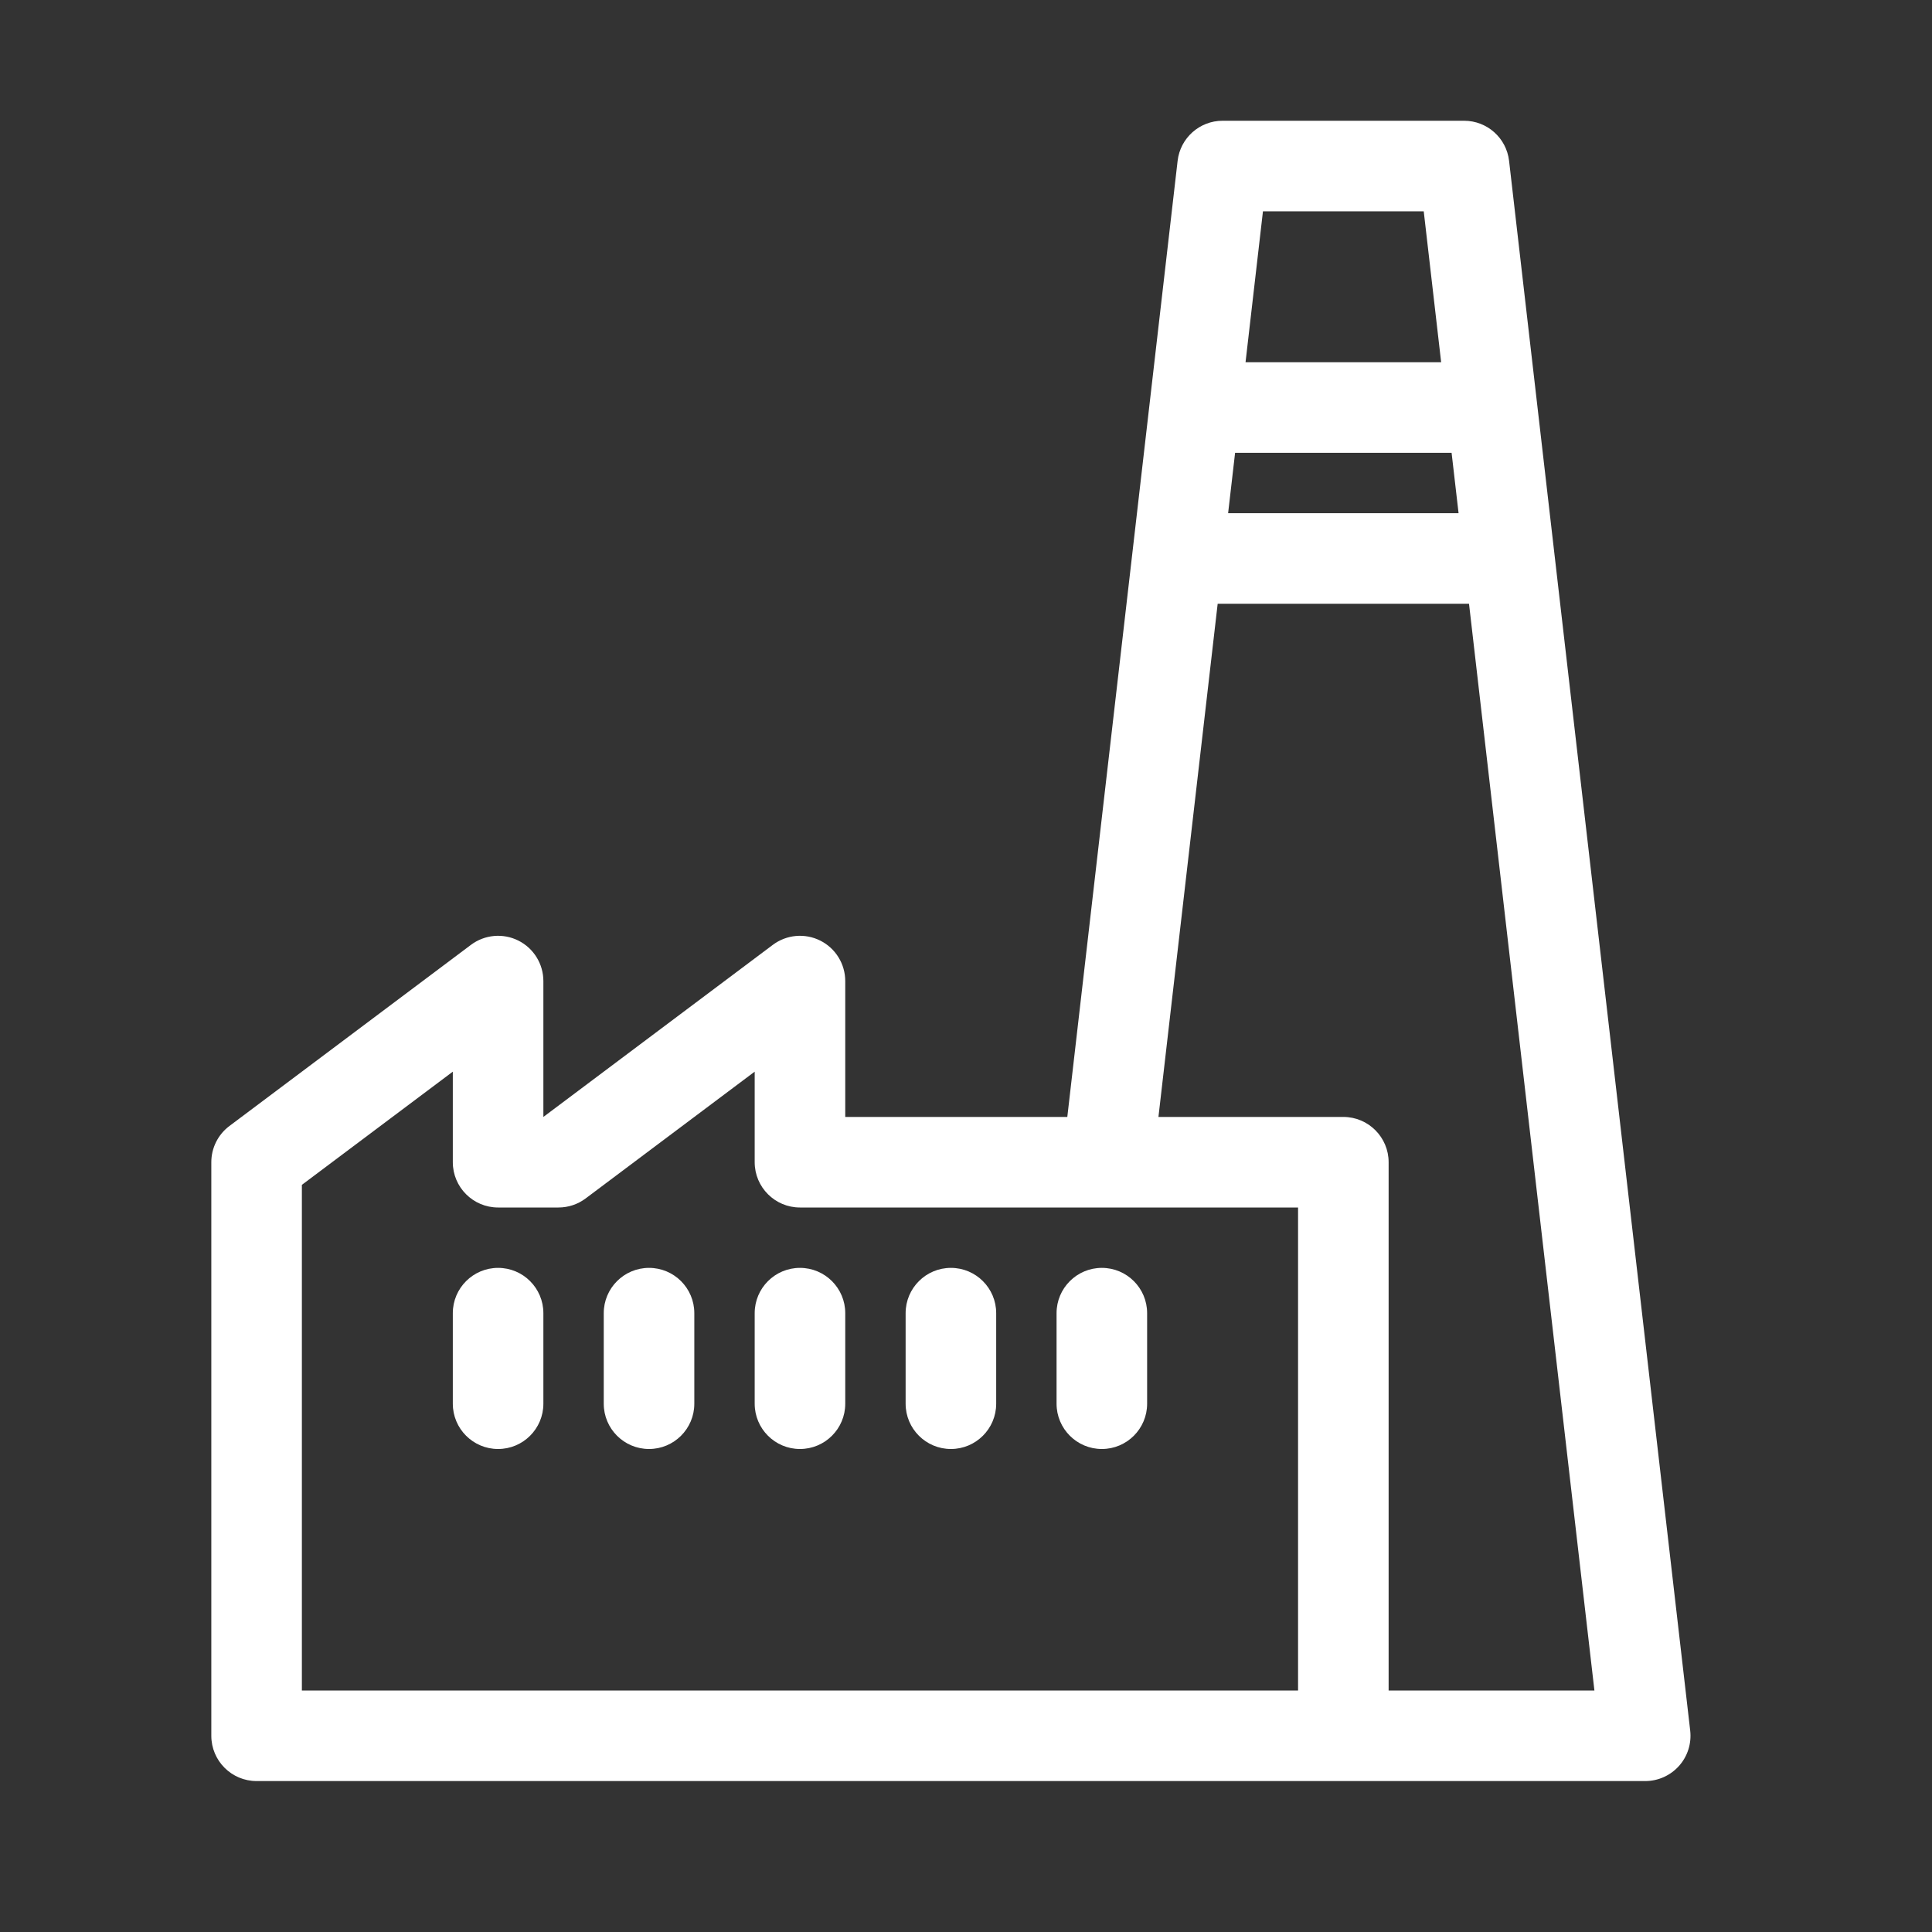 <svg width="64" height="64" viewBox="0 0 64 64" fill="none" xmlns="http://www.w3.org/2000/svg">
<rect x="0" y="0" width="64" height="64" fill="#333333" stroke="none"/>
<g clip-path="url(#clip0_3546_2229)">
<mask id="mask0_3546_2229" style="mask-type:luminance" maskUnits="userSpaceOnUse" x="0" y="0" width="64" height="64">
<path d="M64 0H0V64H64V0Z" fill="white"/>
</mask>
<g mask="url(#mask0_3546_2229)">
<path d="M18 43.5C18 42.672 17.328 42 16.5 42C15.672 42 15 42.672 15 43.5V46.5C15 47.328 15.672 48 16.5 48C17.328 48 18 47.328 18 46.5V43.5Z" fill="white"/>
<path d="M23 43.5C23 42.672 22.328 42 21.5 42C20.672 42 20 42.672 20 43.5V46.5C20 47.328 20.672 48 21.5 48C22.328 48 23 47.328 23 46.5V43.5Z" fill="white"/>
<path d="M28 43.5C28 42.672 27.328 42 26.5 42C25.672 42 25 42.672 25 43.5V46.5C25 47.328 25.672 48 26.5 48C27.328 48 28 47.328 28 46.5V43.5Z" fill="white"/>
<path d="M33 43.5C33 42.672 32.328 42 31.5 42C30.672 42 30 42.672 30 43.5V46.5C30 47.328 30.672 48 31.5 48C32.328 48 33 47.328 33 46.5V43.5Z" fill="white"/>
<path d="M38 43.5C38 42.672 37.328 42 36.5 42C35.672 42 35 42.672 35 43.5V46.5C35 47.328 35.672 48 36.5 48C37.328 48 38 47.328 38 46.5V43.5Z" fill="white"/>
<path fill-rule="evenodd" clip-rule="evenodd" d="M48.5 4C49.262 4 49.903 4.571 49.99 5.328L55.99 57.328C56.039 57.753 55.905 58.179 55.62 58.498C55.335 58.817 54.928 59 54.5 59H8.5C7.672 59 7 58.328 7 57.5V38.5C7 38.028 7.222 37.583 7.6 37.3L15.6 31.3C16.055 30.959 16.663 30.904 17.171 31.158C17.679 31.412 18 31.932 18 32.5V37L25.6 31.3C26.055 30.959 26.663 30.904 27.171 31.158C27.679 31.412 28 31.932 28 32.5V37H35.356L39.01 5.328C39.097 4.571 39.738 4 40.5 4H48.5ZM52.817 56H46V38.5C46 37.672 45.328 37 44.5 37H38.375L40.337 20H48.663L52.817 56ZM40.683 17H48.317L48.086 15H40.914L40.683 17ZM47.163 7L47.74 12H41.26L41.837 7H47.163ZM10 39.25V56H43V40H26.5C25.672 40 25 39.328 25 38.5V35.5L19.4 39.7C19.14 39.895 18.825 40 18.5 40H16.5C15.672 40 15 39.328 15 38.5V35.5L10 39.25Z" fill="white"/>
</g>
</g>
<defs>
<clipPath id="clip0_3546_2229">
<rect width="64" height="64" fill="white"/>
</clipPath>
</defs>
</svg>
